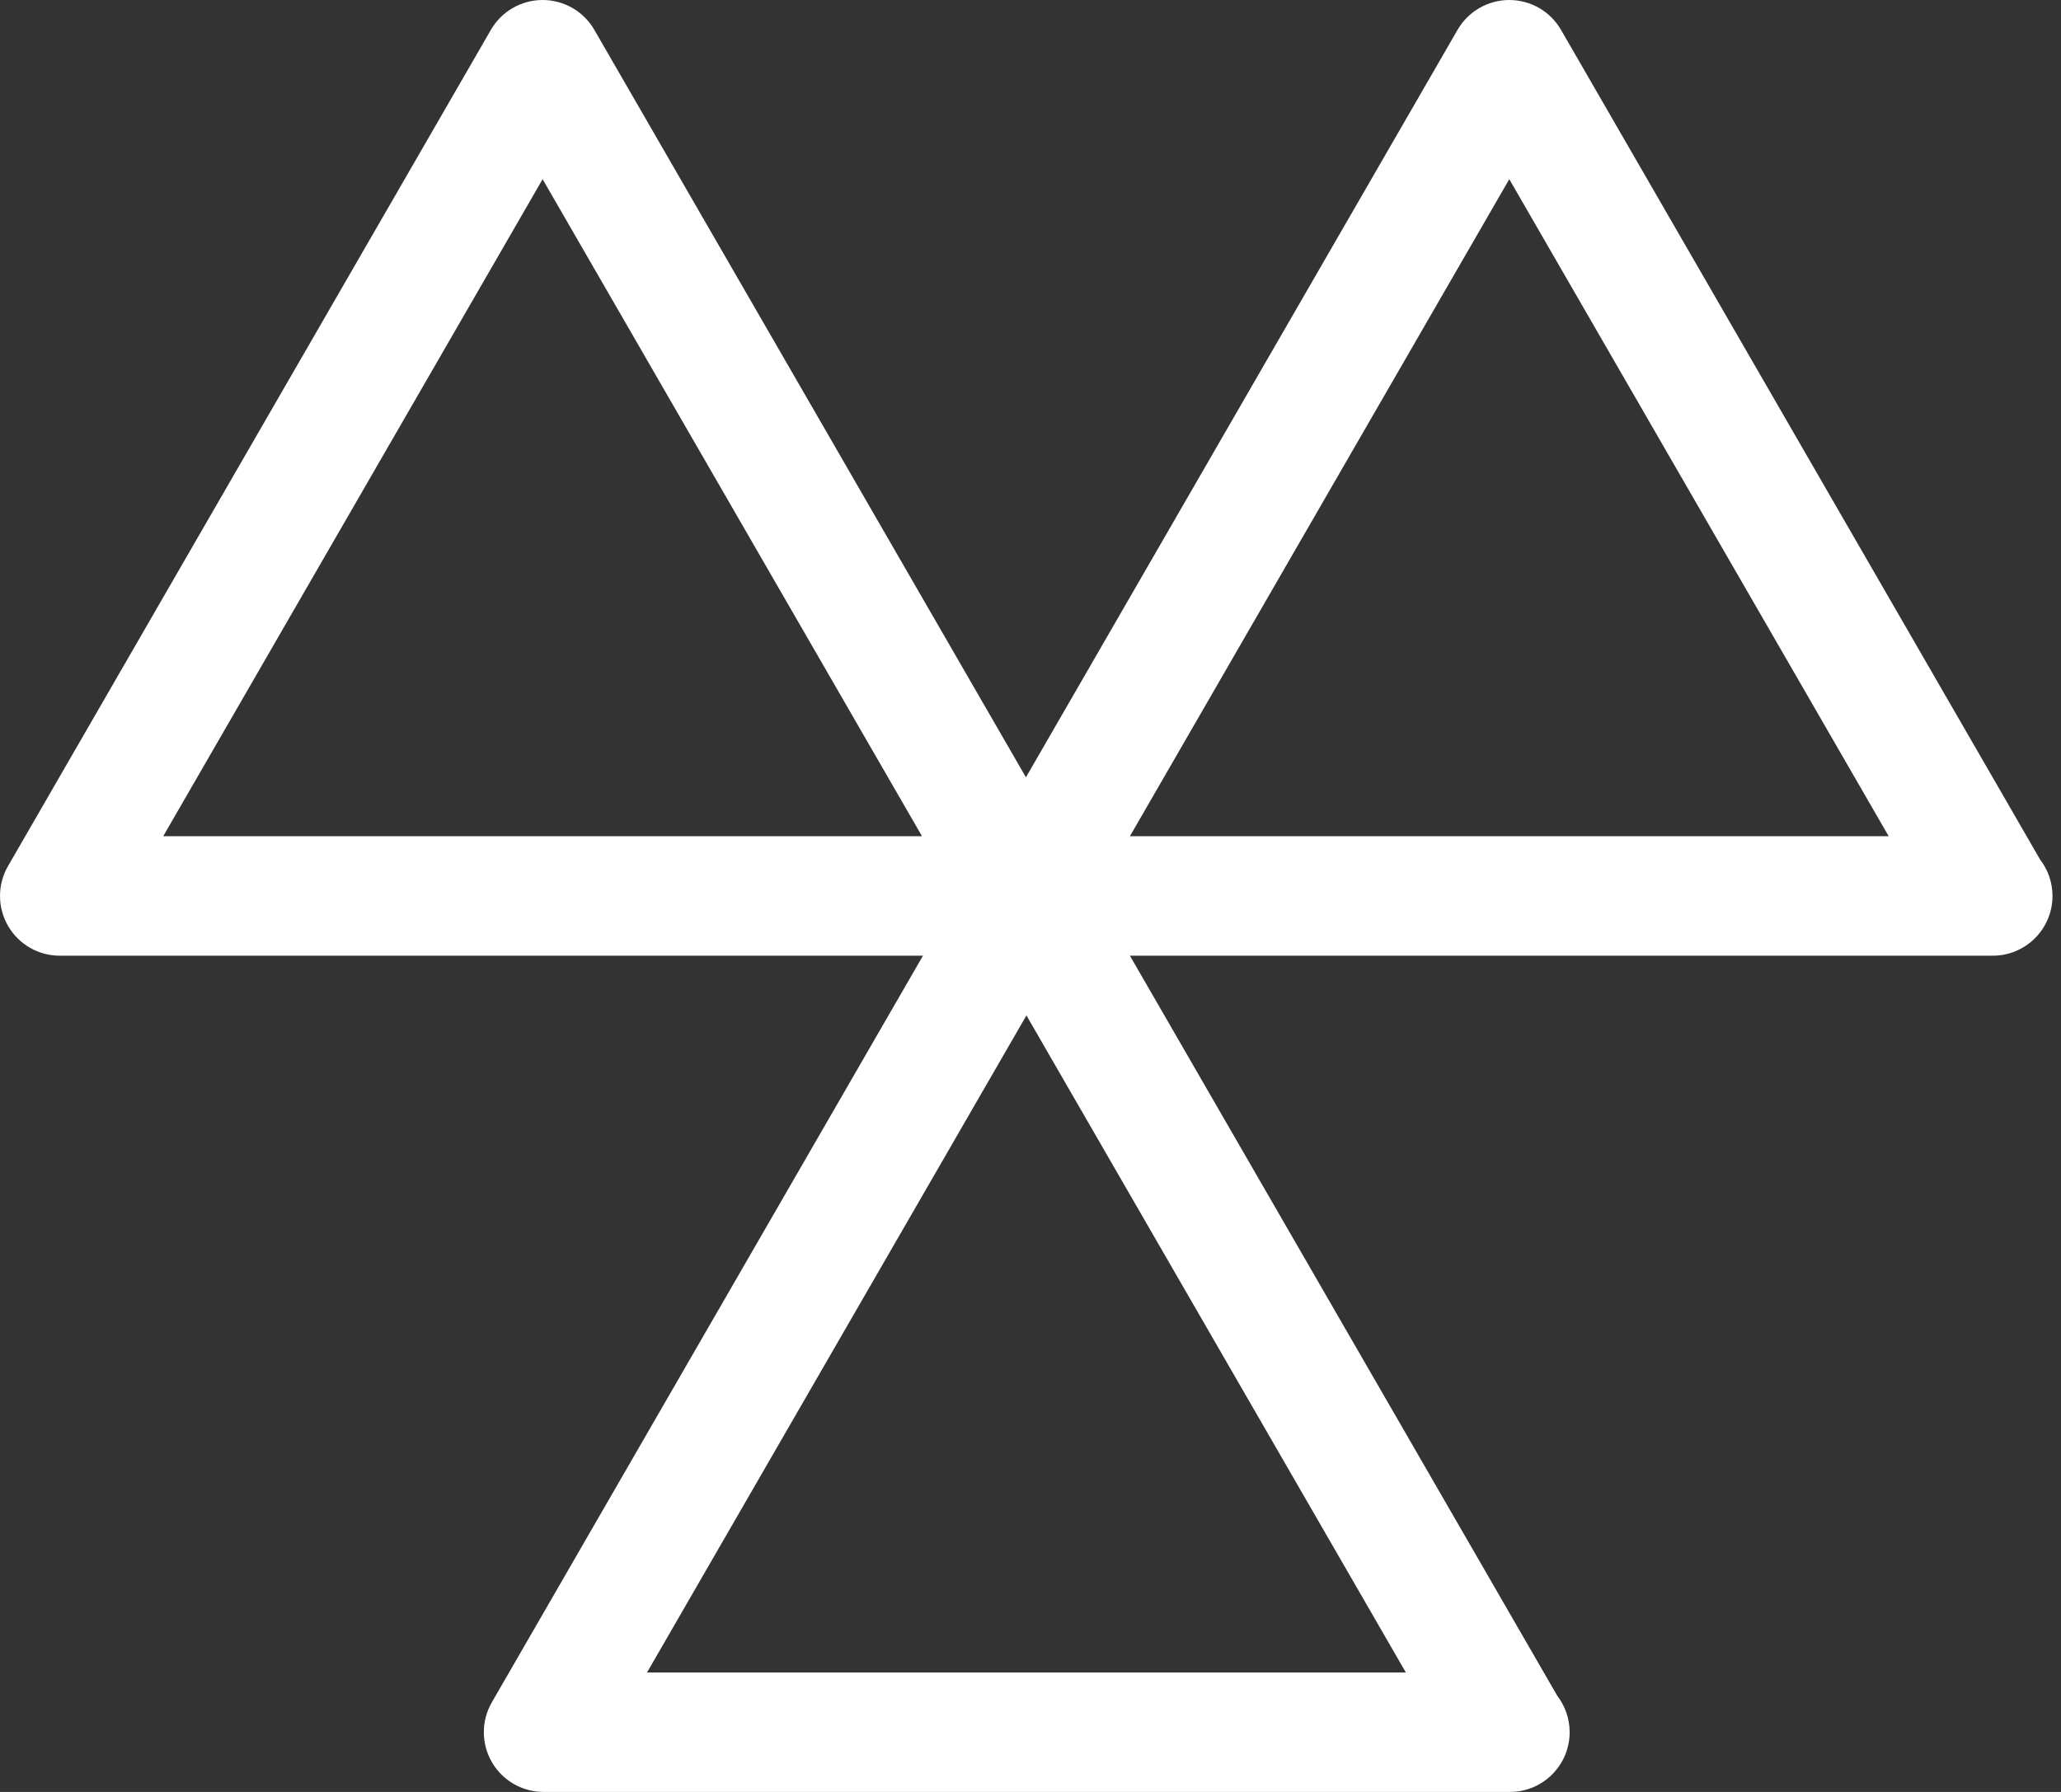 <?xml version="1.0" encoding="utf-8"?>
<!-- Generator: Adobe Illustrator 15.1.0, SVG Export Plug-In  -->
<!DOCTYPE svg PUBLIC "-//W3C//DTD SVG 1.1//EN" "http://www.w3.org/Graphics/SVG/1.1/DTD/svg11.dtd">
<svg version="1.1"
	 xmlns="http://www.w3.org/2000/svg" xmlns:xlink="http://www.w3.org/1999/xlink" xmlns:a="http://ns.adobe.com/AdobeSVGViewerExtensions/3.0/"
	 x="0px" y="0px" width="69px" height="60px" viewBox="0 0 69 60" enable-background="new 0 0 69 60" xml:space="preserve">
<rect x="0" y="0" width="69" height="60" fill="#333333" stroke="none"/>
<defs>
</defs>
<path fill="#FFFFFF" d="M68.3,28.78L52.261,1c-0.357-0.619-1.018-1-1.732-1s-1.375,0.381-1.732,1l-14.45,25.027L19.898,1
	c-0.357-0.619-1.018-1-1.732-1s-1.375,0.381-1.732,1L0.268,29c-0.357,0.619-0.357,1.381,0,2C0.625,31.619,1.286,32,2,32h28.9
	L16.466,57c-0.357,0.619-0.357,1.381,0,2c0.357,0.619,1.018,1,1.732,1h32.332c0.007,0,0.013,0,0.02,0c1.104,0,2-0.896,2-2
	c0-0.459-0.155-0.882-0.415-1.22L37.828,32h28.867c0.007,0,0.013,0,0.02,0c1.104,0,2-0.896,2-2
	C68.715,29.541,68.56,29.118,68.3,28.78z M5.464,28L18.166,6l12.702,22H5.464z M21.662,56l12.702-22l12.702,22H21.662z M37.828,28
	L50.529,6l12.702,22H37.828z"/>
</svg>
